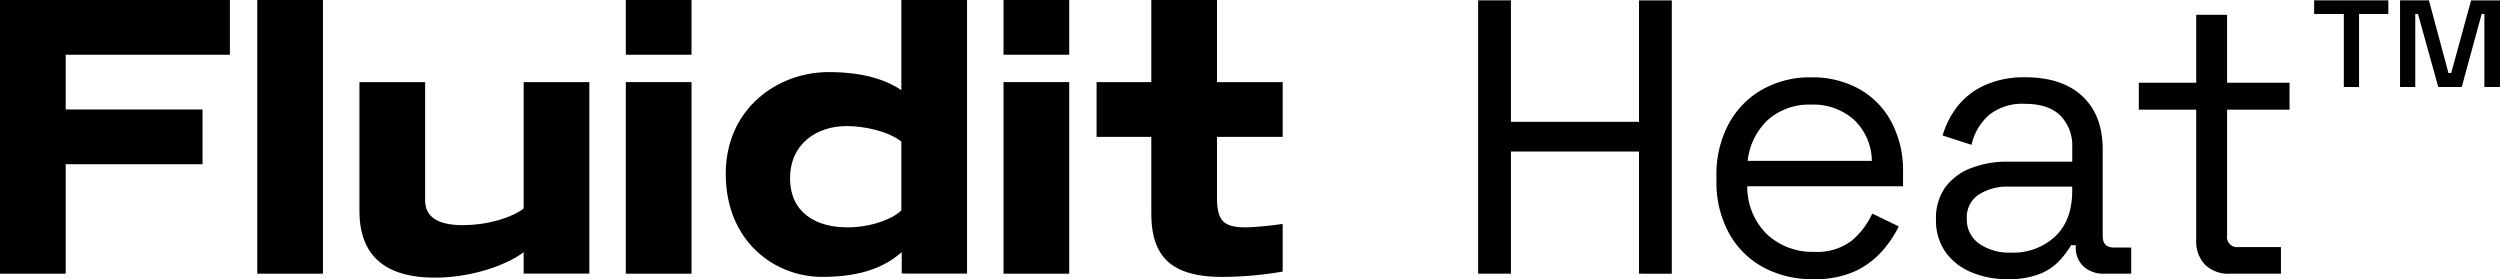 <?xml version="1.0" encoding="UTF-8"?> <svg xmlns="http://www.w3.org/2000/svg" id="Group_269" data-name="Group 269" width="427.602" height="47.747" viewBox="0 0 427.602 47.747"><path id="Path_54" data-name="Path 54" d="M0-8.822v-46.75H5.609V-34.8H27.516v-20.77h5.609v46.75H27.516v-20.9H5.609v20.9Z" transform="translate(252.821 55.634)"></path><path id="Path_55" data-name="Path 55" d="M-3.126-6.516a17.419,17.419,0,0,1-8.683-2.1,14.707,14.707,0,0,1-5.81-5.911,18.162,18.162,0,0,1-2.069-8.815v-.8a18.308,18.308,0,0,1,2.069-8.883,14.82,14.82,0,0,1,5.744-5.91,16.625,16.625,0,0,1,8.415-2.1,16.473,16.473,0,0,1,8.147,1.97,13.95,13.95,0,0,1,5.543,5.643,17.718,17.718,0,0,1,2,8.615v2.4H-14.413a11.309,11.309,0,0,0,3.406,8.248A11.332,11.332,0,0,0-2.992-11.19a9.7,9.7,0,0,0,6.478-1.937,13.012,13.012,0,0,0,3.473-4.608l4.542,2.2a19.5,19.5,0,0,1-2.772,4.141A14.272,14.272,0,0,1,4.121-7.918a16.362,16.362,0,0,1-7.247,1.4M-14.346-26.751H6.892A9.832,9.832,0,0,0,3.786-33.83,10.463,10.463,0,0,0-3.46-36.368a10.682,10.682,0,0,0-7.347,2.538,11.256,11.256,0,0,0-3.54,7.079" transform="translate(313.268 54.262)"></path><path id="Path_56" data-name="Path 56" d="M-2.306-6.516a15.6,15.6,0,0,1-6.211-1.2,10.128,10.128,0,0,1-4.408-3.473,9.364,9.364,0,0,1-1.6-5.543,9.028,9.028,0,0,1,1.6-5.509,9.757,9.757,0,0,1,4.408-3.272,17.043,17.043,0,0,1,6.277-1.1H8.78v-2.4A7.335,7.335,0,0,0,6.743-34.5q-2.038-2-6.044-2a9.1,9.1,0,0,0-6.144,1.9,9.612,9.612,0,0,0-3.006,5.109l-4.942-1.6a14.85,14.85,0,0,1,2.538-4.976,12.476,12.476,0,0,1,4.642-3.606A16.264,16.264,0,0,1,.766-41.043q6.277,0,9.75,3.239t3.473,9.116v14.76q0,2,1.87,2h3.006V-7.45H14.255a5.007,5.007,0,0,1-3.539-1.236,4.284,4.284,0,0,1-1.335-3.306v-.333h-.8a15.861,15.861,0,0,1-1.97,2.637A9.369,9.369,0,0,1,3.237-7.417a14.431,14.431,0,0,1-5.543.9m.6-4.541a10.528,10.528,0,0,0,7.58-2.772q2.9-2.771,2.9-7.78v-.735H-2.04a9.1,9.1,0,0,0-5.176,1.37,4.616,4.616,0,0,0-2.036,4.107,4.99,4.99,0,0,0,2.1,4.274,8.993,8.993,0,0,0,5.443,1.537" transform="translate(345.659 54.262)"></path><path id="Path_57" data-name="Path 57" d="M-2.949-8.356A5.753,5.753,0,0,1-7.257-9.892,5.756,5.756,0,0,1-8.76-14.1V-36.405h-9.817v-4.608H-8.76v-11.62h5.276v11.62H7.2v4.608H-3.483v21.5a1.742,1.742,0,0,0,1.937,2H5.733v4.541Z" transform="translate(384.403 55.168)"></path><path id="Path_59" data-name="Path 59" d="M-.958-2.8V-15.286H-6.033v-2.338H6.656v2.338H1.647V-2.8Zm9.617,0V-17.624H13.6L16.941-5.2h.468l3.405-12.423h4.942V-2.8H23.085V-15.286h-.468L19.211-2.8H15.2L11.732-15.286h-.468V-2.8Z" transform="translate(401.846 17.686)"></path><path id="Path_60" data-name="Path 60" d="M-5.3,0V21.62c-1.96,1.517-6.07,2.845-10.433,2.845-4.315,0-6.419-1.454-6.419-4.237V0H-33.387V22.063c0,8.561,5.576,11.381,12.847,11.381,7.4,0,13.28-2.781,15.24-4.363v3.668H5.935V0Z" transform="translate(94.867 14.044)"></path><path id="Path_61" data-name="Path 61" d="M-5.668,0V15.429c-2.845-1.961-6.955-3.1-12.457-3.1-8.662,0-17.579,6.2-17.579,17.389,0,11.635,8.41,17.642,16.5,17.642,7.271,0,11.067-2.023,13.6-4.237v3.668H5.567V0Zm0,35.98c-1.138,1.2-4.744,2.908-9.232,2.908-5.312,0-9.8-2.466-9.8-8.41,0-5.881,4.553-8.916,9.675-8.916,3.035,0,7.145.885,9.358,2.656Z" transform="translate(159.836 0.001)"></path><path id="Path_63" data-name="Path 63" d="M52.307-9.945H63.542V-56.757H52.307Z" transform="translate(-8.304 56.757)"></path><path id="Path_64" data-name="Path 64" d="M0,0V46.812H11.235V28.088H34.641V18.725H11.235V9.362H39.322V0Z" transform="translate(0 0)"></path><path id="Path_65" data-name="Path 65" d="M127.243-47.394h11.235v-9.362H127.243Z" transform="translate(-20.2 56.757)"></path><path id="Path_66" data-name="Path 66" d="M127.243-7.295h11.235V-40.063H127.243Z" transform="translate(-20.2 54.107)"></path><path id="Path_67" data-name="Path 67" d="M204.034-47.394h11.235v-9.362H204.034Z" transform="translate(-32.391 56.757)"></path><path id="Path_68" data-name="Path 68" d="M204.034-7.295h11.235V-40.063H204.034Z" transform="translate(-32.391 54.107)"></path><path id="Path_69" data-name="Path 69" d="M-6.007-4.417v-9.362H-17.242V-27.823H-28.477v14.044h-9.362v9.362h9.362V8.6c0,6.893,2.783,10.94,12.141,10.94a62.88,62.88,0,0,0,10.329-.911V10.471a56.976,56.976,0,0,1-6.179.595c-3.795,0-5.056-.948-5.056-5.122V-4.417Z" transform="translate(225.398 27.823)"></path></svg> 